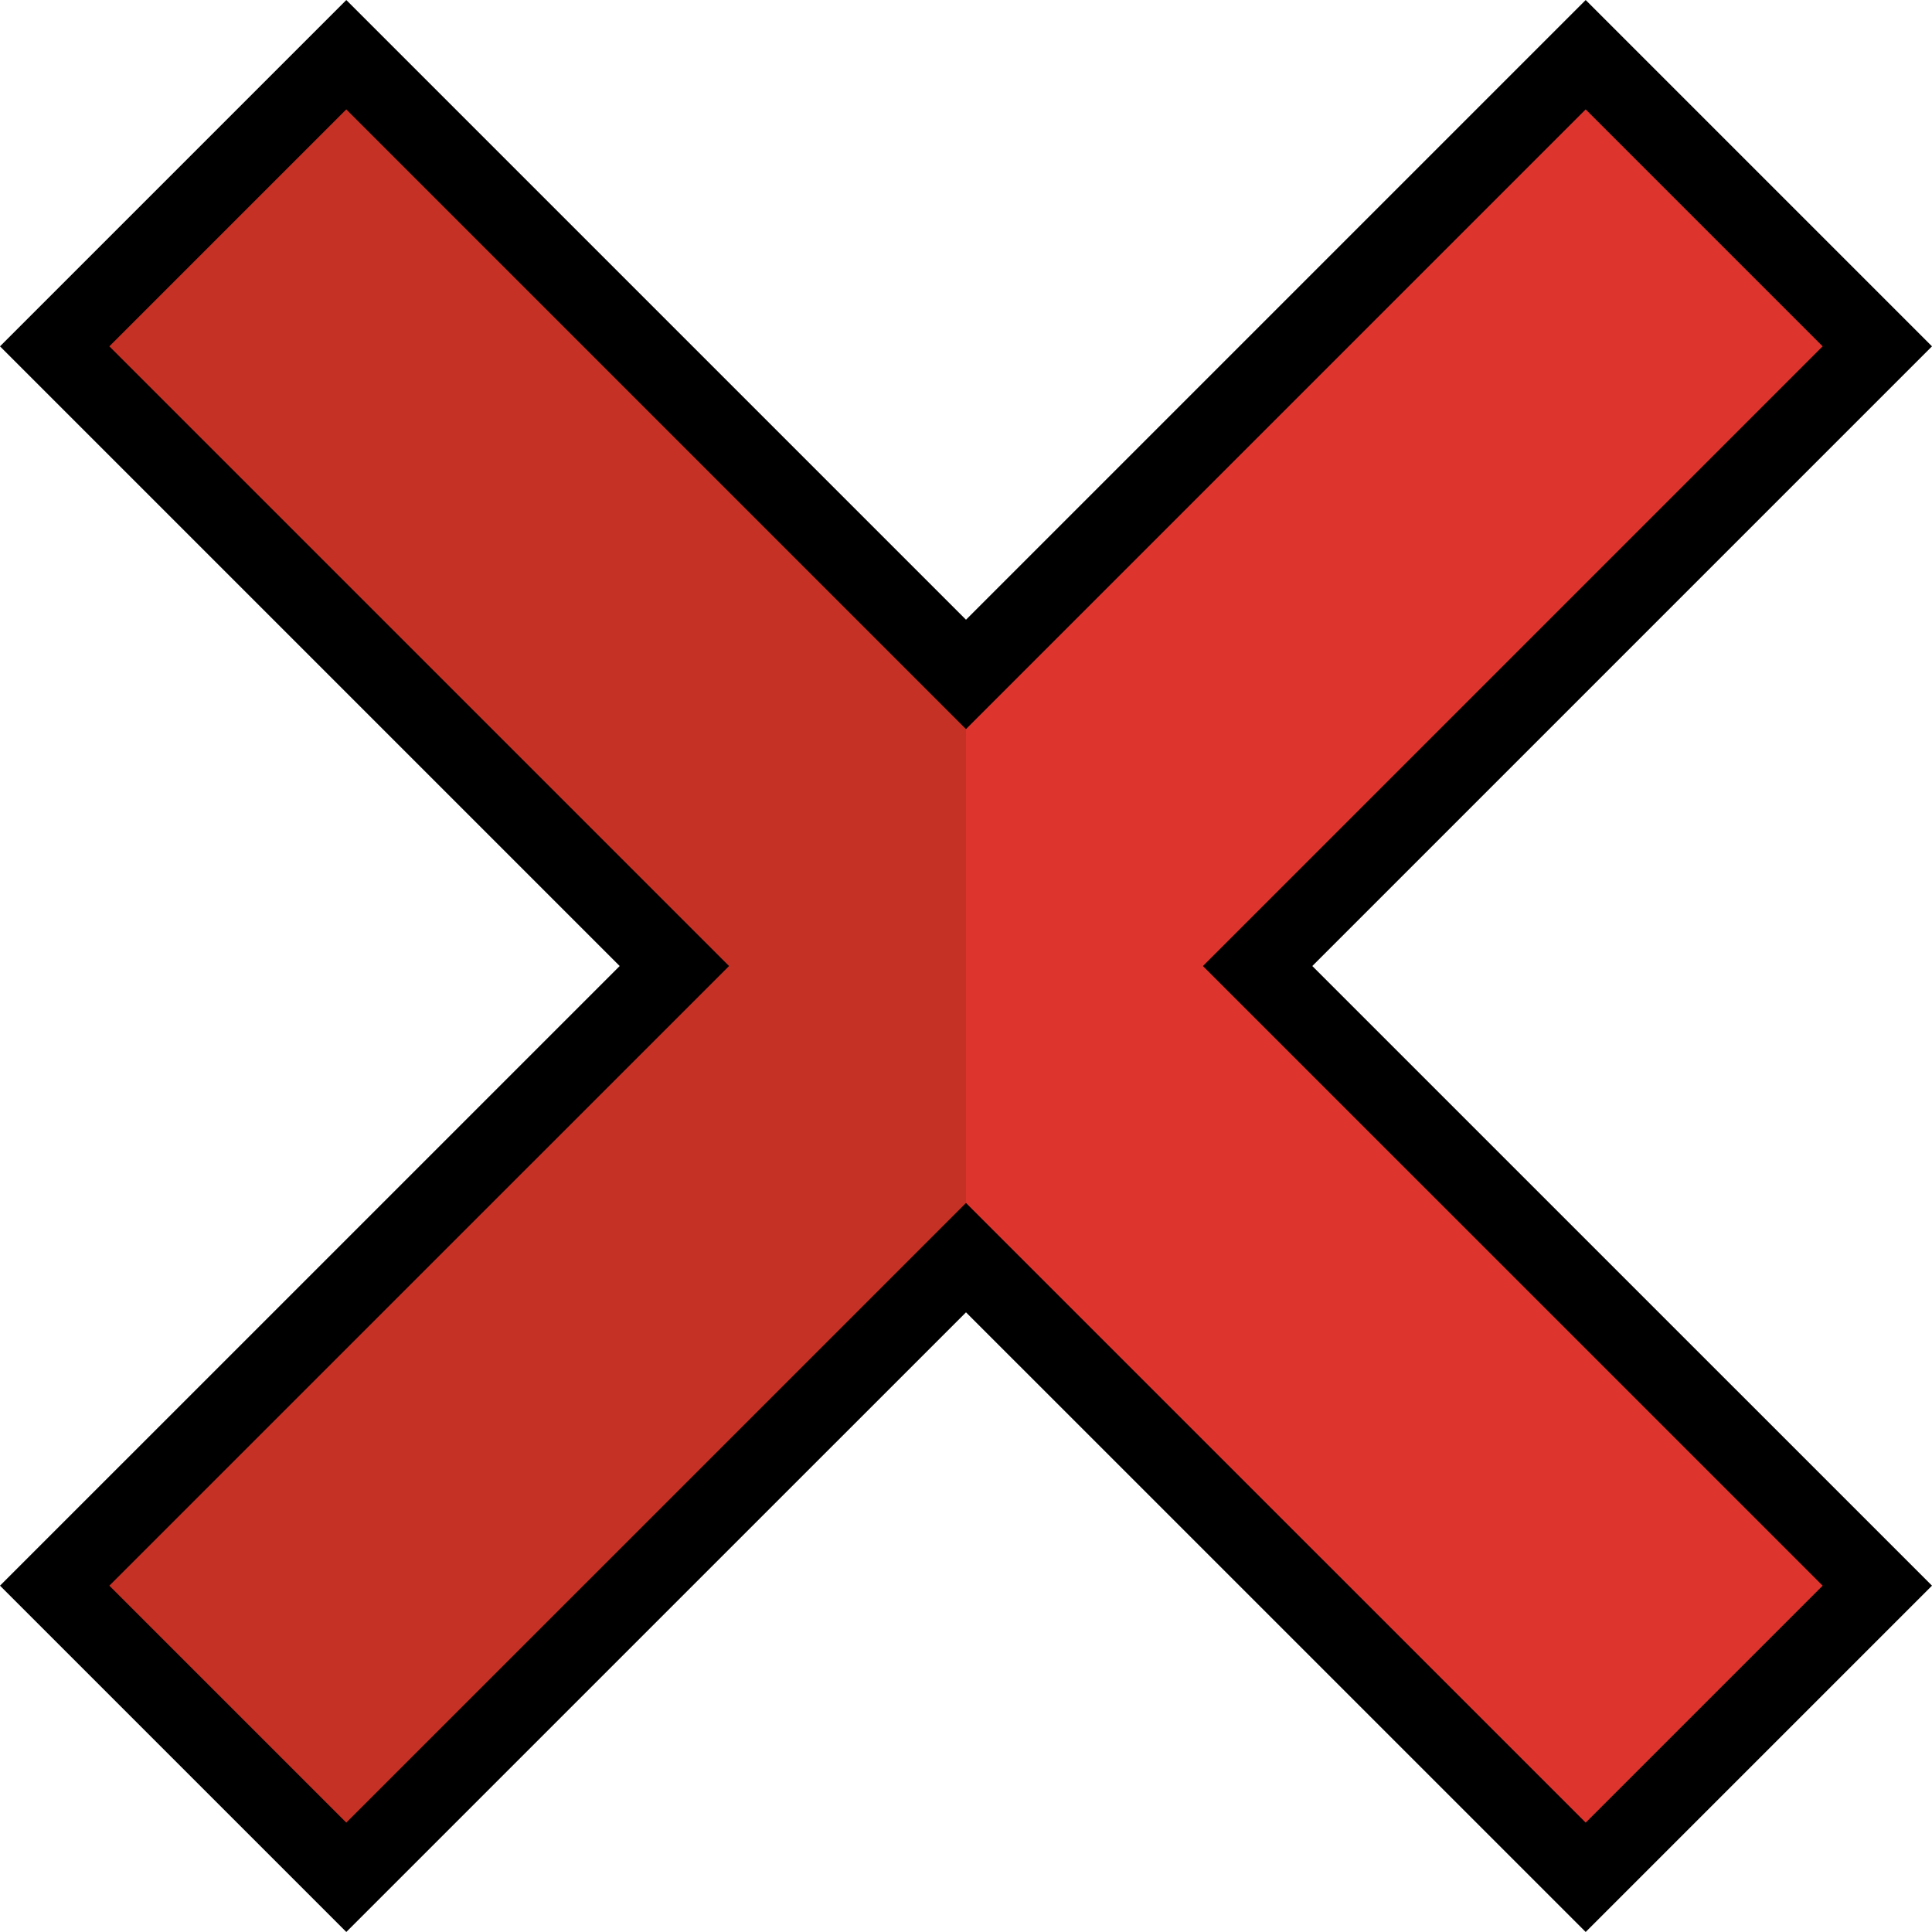 <?xml version="1.0" encoding="iso-8859-1"?>
<!-- Uploaded to: SVG Repo, www.svgrepo.com, Generator: SVG Repo Mixer Tools -->
<svg height="800px" width="800px" version="1.1" id="Layer_1" xmlns="http://www.w3.org/2000/svg" xmlns:xlink="http://www.w3.org/1999/xlink" 
	 viewBox="0 0 512.001 512.001" xml:space="preserve">
<polygon style="fill:#DD352E;" points="333.284,256.008 497.51,91.782 420.227,14.498 256.001,178.725 254.635,177.358 
	91.775,14.498 14.491,91.782 178.717,256.008 178.416,256.309 14.491,420.221 91.775,497.504 254.635,334.658 256.001,333.292 
	420.227,497.504 497.51,420.221 333.585,256.309 "/>
<polygon style="fill:#C53125;" points="254.635,177.358 91.775,14.498 14.491,91.782 178.717,256.008 178.416,256.309 
	14.491,420.221 91.775,497.504 254.635,334.658 256.001,333.292 256.001,178.725 "/>
<path d="M420.227,511.994L256.001,347.781L91.775,511.994L0,420.221l164.226-164.212L0,91.782L91.775,0.008l164.226,164.226
	L420.227,0.007L512,91.781L347.775,256.007l164.226,164.212L420.227,511.994z M256.001,318.802l164.226,164.211l62.793-62.793
	L318.794,256.008L483.02,91.782l-62.793-62.793L256.001,193.215L91.775,28.988L28.98,91.782l164.226,164.226L28.98,420.221
	l62.793,62.793L256.001,318.802z"/>
</svg>